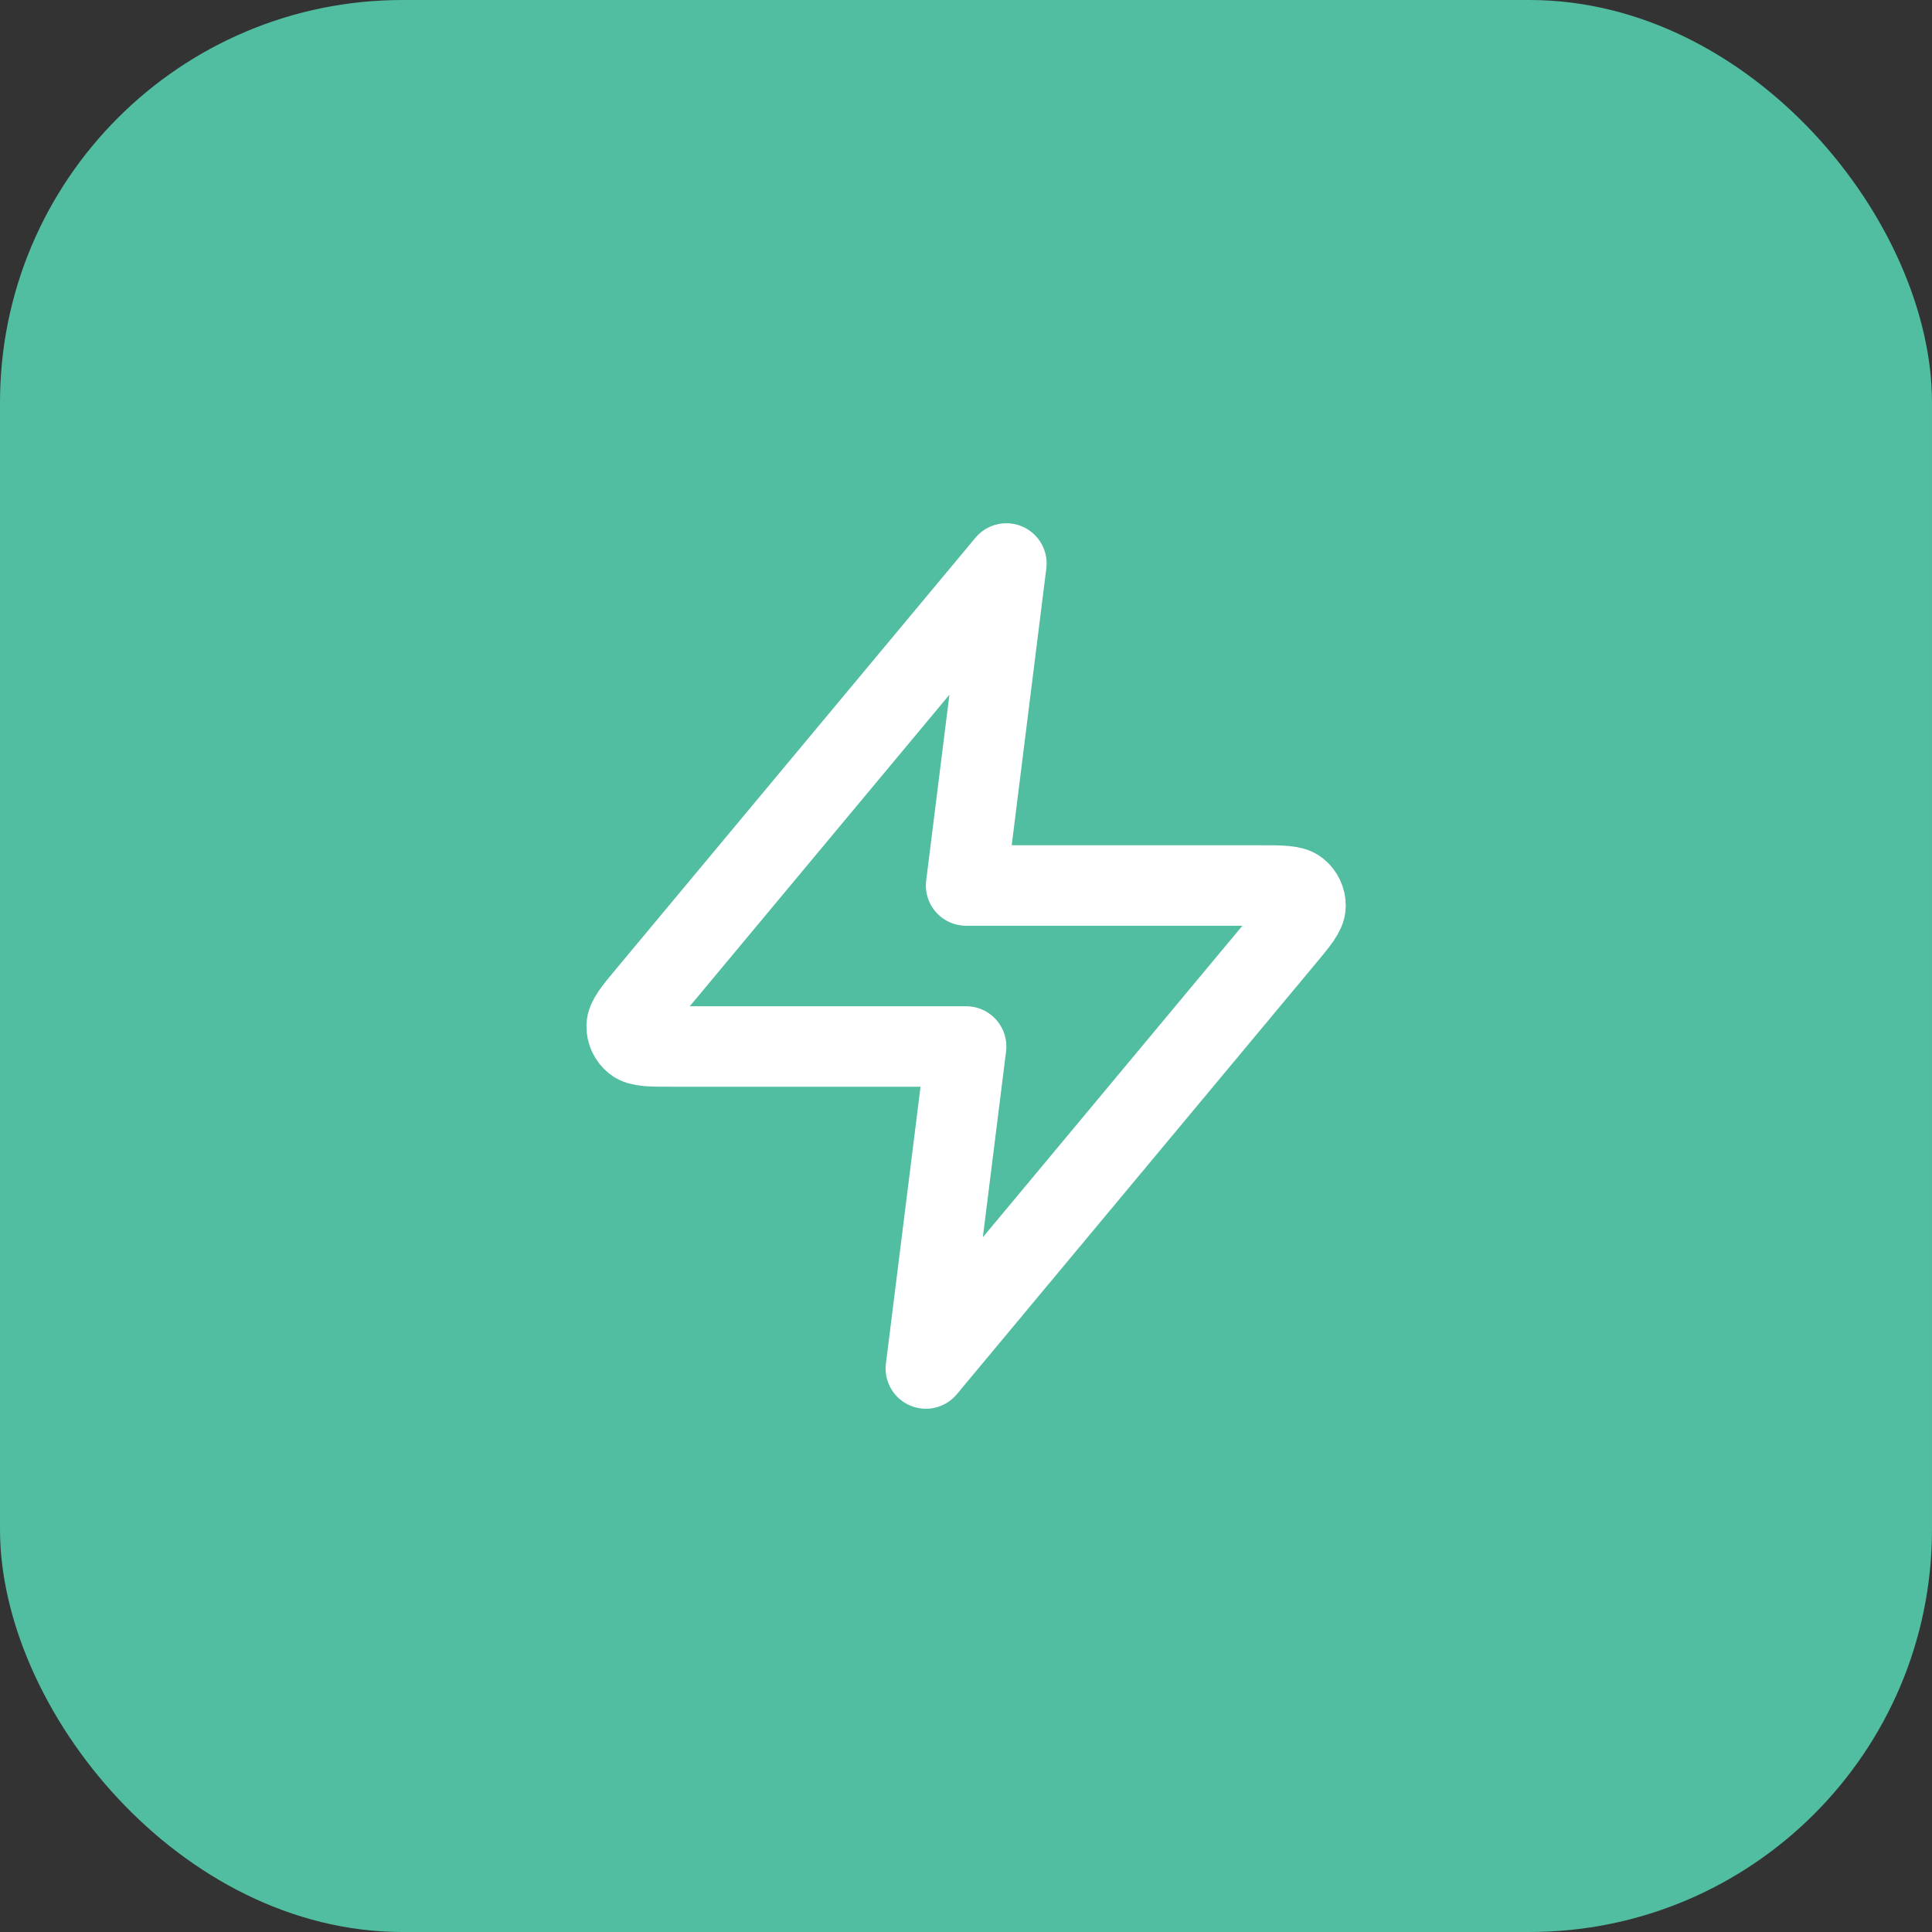 <svg width="48" height="48" viewBox="0 0 48 48" fill="none" xmlns="http://www.w3.org/2000/svg">
<rect x="0" y="0" width="48" height="48" fill="#333333" stroke="none"/>
<rect width="48" height="48" rx="10" fill="#51BDA1"/>
<path d="M25.003 14L16.096 24.688C15.747 25.106 15.573 25.316 15.57 25.492C15.568 25.646 15.636 25.792 15.756 25.889C15.893 26 16.166 26 16.711 26H24.003L23.003 34L31.909 23.312C32.258 22.894 32.432 22.684 32.435 22.508C32.438 22.354 32.369 22.208 32.249 22.111C32.112 22 31.84 22 31.295 22H24.003L25.003 14Z" stroke="white" stroke-width="2" stroke-linecap="round" stroke-linejoin="round"/>
</svg>
